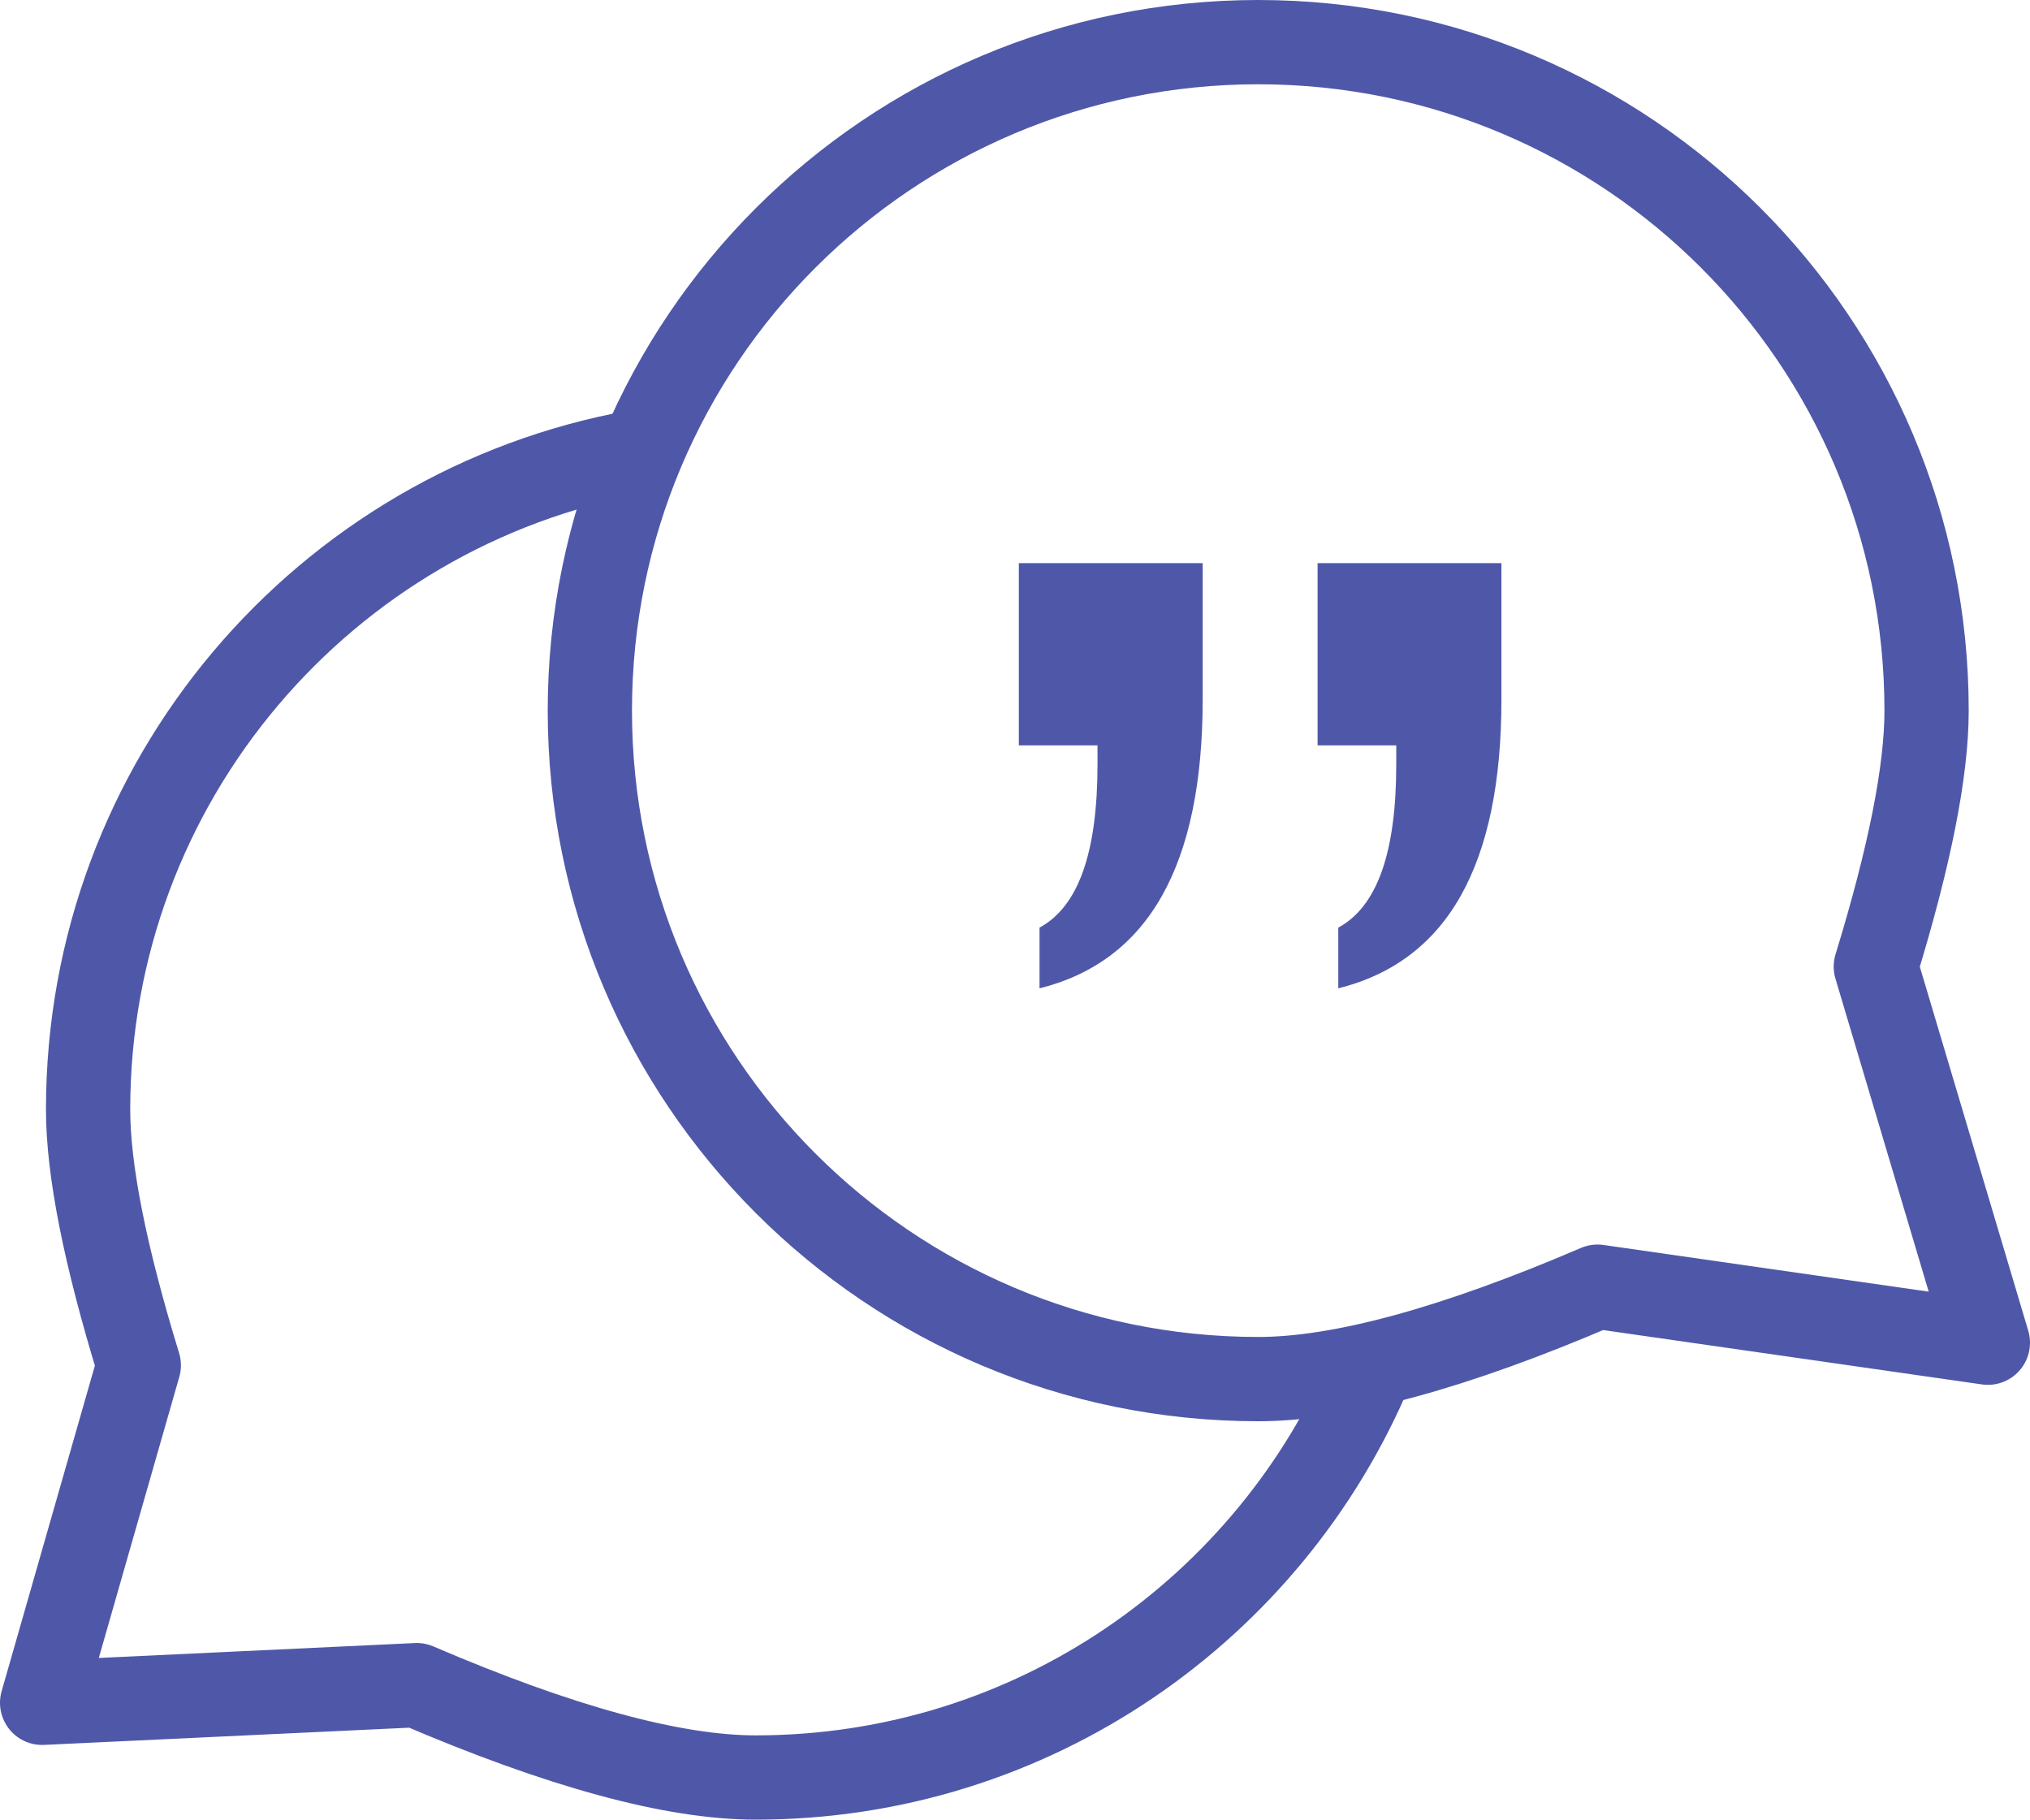<?xml version="1.0" encoding="UTF-8"?>
<svg width="530px" height="475px" viewBox="0 0 530 475" version="1.1" xmlns="http://www.w3.org/2000/svg" xmlns:xlink="http://www.w3.org/1999/xlink">
    <!-- Generator: Sketch 55.1 (78136) - https://sketchapp.com -->
    <title>Group 4</title>
    <desc>Created with Sketch.</desc>
    <g id="Page-1" stroke="none" stroke-width="1" fill="none" fill-rule="evenodd">
        <g id="404-copy-2" transform="translate(-1685, -168)">
            <g id="Group-4" transform="translate(1696, 179)">
                <path d="M317.5,349 C339.058,349 368.586,340.958 406.084,324.875 L508,339.5 L478.747,241.325 C487.582,212.556 492,190.281 492,174.5 C492,78.126 413.874,0 317.5,0 C221.126,0 143,78.126 143,174.5 C143,270.874 221.126,349 317.5,349 Z" id="Oval-Copy" stroke="#4F58A8" stroke-width="22" stroke-linejoin="round"></path>
                <path d="M0,346.202 C26.389,408.947 88.409,453 160.713,453 C182.245,453 211.736,444.964 249.189,428.891 L347,433.5 L321.763,345.397 C330.588,316.647 335,294.387 335,278.616 C335,192.926 273.228,121.672 191.809,107" id="Path-Copy-3" stroke="#4F58A8" stroke-width="22" stroke-linejoin="round" transform="translate(173.5, 280) scale(-1, 1) translate(-173.5, -280) "></path>
                <path d="M375.595,136 L375.595,151.857 C370.55,154.571 366.766,159.464 364.243,166.536 C361.721,173.607 360.459,182.929 360.459,194.5 L360.459,199.429 L381,199.429 L381,247 L333,247 L333,211.429 C333,189.857 336.531,172.786 343.595,160.214 C350.658,147.643 361.324,139.571 375.595,136 Z M297.595,136 L297.595,151.857 C292.55,154.571 288.766,159.464 286.243,166.536 C283.721,173.607 282.459,182.929 282.459,194.5 L282.459,199.429 L303,199.429 L303,247 L255,247 L255,211.429 C255,189.857 258.531,172.786 265.595,160.214 C272.658,147.643 283.324,139.571 297.595,136 Z" id="“" fill="#4F58A8" fill-rule="nonzero" transform="translate(318, 191.5) rotate(-180) translate(-318, -191.5) "></path>
            </g>
        </g>
    </g>
</svg>